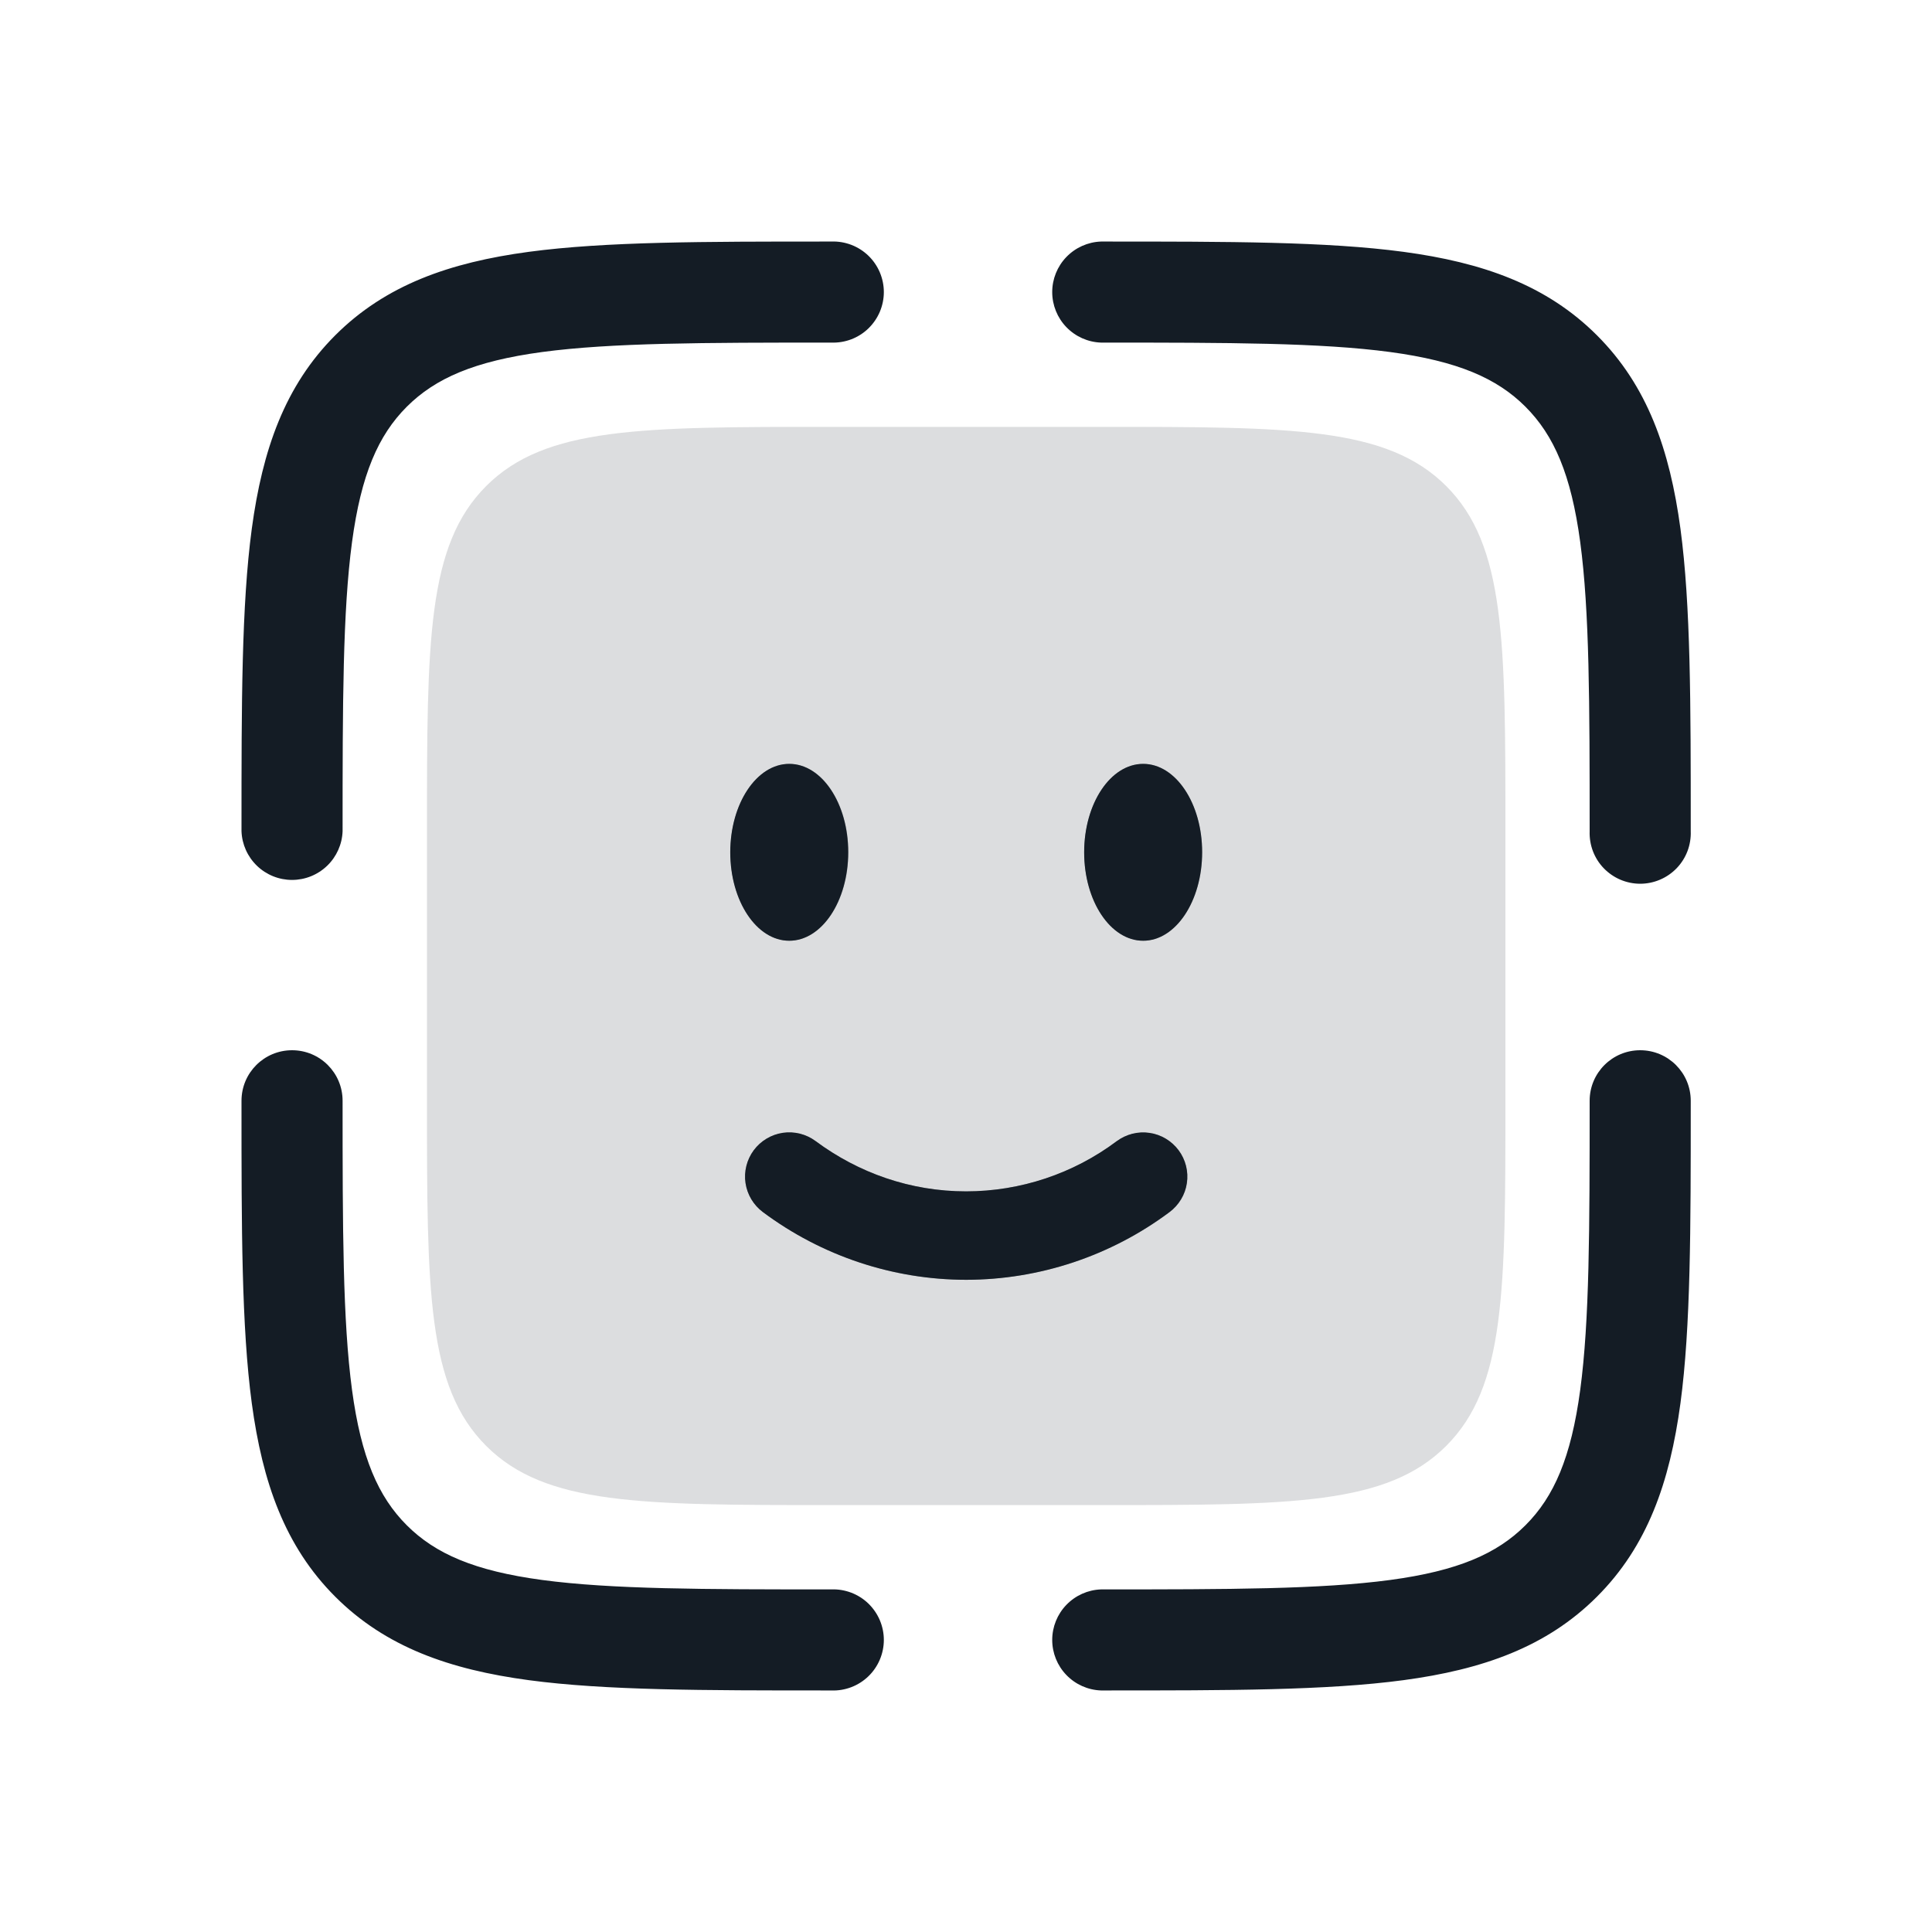 <?xml version="1.0" encoding="UTF-8"?> <svg xmlns="http://www.w3.org/2000/svg" width="40" height="40" viewBox="0 0 40 40" fill="none"><path fill-rule="evenodd" clip-rule="evenodd" d="M33.958 21.744C34.537 21.744 35.005 22.212 35.005 22.79V22.869C35.005 25.434 35.005 27.465 34.792 29.053C34.571 30.689 34.108 32.014 33.063 33.058C32.019 34.102 30.693 34.566 29.058 34.786C27.468 34.999 25.436 34.999 22.872 34.999H22.793C22.522 34.989 22.266 34.874 22.078 34.679C21.89 34.484 21.785 34.224 21.785 33.953C21.785 33.682 21.89 33.422 22.078 33.227C22.266 33.032 22.522 32.917 22.793 32.907C25.454 32.907 27.345 32.904 28.779 32.712C30.183 32.523 30.993 32.169 31.584 31.578C32.174 30.988 32.528 30.178 32.717 28.775C32.909 27.341 32.912 25.451 32.912 22.79C32.912 22.212 33.38 21.744 33.958 21.744ZM6.047 21.744C6.625 21.744 7.093 22.212 7.093 22.79C7.093 25.451 7.096 27.341 7.288 28.775C7.477 30.178 7.831 30.988 8.422 31.579C9.013 32.169 9.822 32.523 11.226 32.712C12.66 32.904 14.55 32.907 17.212 32.907C17.353 32.901 17.493 32.925 17.625 32.975C17.756 33.025 17.876 33.101 17.978 33.199C18.079 33.297 18.16 33.414 18.215 33.543C18.27 33.673 18.299 33.812 18.299 33.953C18.299 34.094 18.27 34.233 18.215 34.363C18.16 34.492 18.079 34.61 17.978 34.707C17.876 34.805 17.756 34.881 17.625 34.931C17.493 34.981 17.353 35.005 17.212 34.999H17.132C14.567 34.999 12.536 34.999 10.947 34.786C9.312 34.566 7.985 34.102 6.941 33.058C5.897 32.014 5.434 30.689 5.213 29.053C5 27.464 5 25.433 5 22.869V22.79C5 22.212 5.468 21.744 6.047 21.744ZM17.132 5.001H17.212C17.353 4.995 17.493 5.019 17.625 5.069C17.756 5.119 17.876 5.195 17.978 5.293C18.079 5.39 18.16 5.508 18.215 5.637C18.27 5.767 18.299 5.906 18.299 6.047C18.299 6.188 18.27 6.327 18.215 6.457C18.16 6.586 18.079 6.703 17.978 6.801C17.876 6.899 17.756 6.975 17.625 7.025C17.493 7.075 17.353 7.098 17.212 7.093C14.55 7.093 12.66 7.096 11.226 7.288C9.822 7.477 9.013 7.831 8.421 8.422C7.831 9.013 7.477 9.822 7.288 11.225C7.096 12.659 7.093 14.549 7.093 17.21C7.083 17.481 6.968 17.737 6.773 17.925C6.578 18.113 6.317 18.218 6.046 18.218C5.776 18.218 5.515 18.113 5.32 17.925C5.125 17.737 5.01 17.481 5 17.21V17.131C5 14.566 5 12.535 5.213 10.947C5.434 9.312 5.897 7.986 6.941 6.942C7.985 5.898 9.312 5.434 10.947 5.214C12.537 5.001 14.569 5.001 17.132 5.001ZM28.779 7.288C27.345 7.096 25.454 7.093 22.793 7.093C22.522 7.083 22.266 6.968 22.078 6.773C21.89 6.578 21.785 6.318 21.785 6.047C21.785 5.776 21.89 5.516 22.078 5.321C22.266 5.126 22.522 5.011 22.793 5.001H22.872C25.438 5.001 27.469 5.001 29.058 5.214C30.693 5.434 32.019 5.898 33.063 6.942C34.108 7.986 34.571 9.312 34.792 10.947C35.005 12.536 35.005 14.567 35.005 17.131V17.21C35.01 17.351 34.987 17.491 34.937 17.623C34.887 17.754 34.81 17.875 34.713 17.976C34.615 18.077 34.498 18.158 34.368 18.213C34.239 18.268 34.099 18.297 33.958 18.297C33.818 18.297 33.678 18.268 33.548 18.213C33.419 18.158 33.302 18.077 33.204 17.976C33.106 17.875 33.03 17.754 32.98 17.623C32.93 17.491 32.907 17.351 32.912 17.21C32.912 14.549 32.909 12.659 32.717 11.225C32.528 9.822 32.174 9.013 31.583 8.421C30.993 7.831 30.183 7.477 28.779 7.288Z" fill="#141C25"></path><path d="M17.561 17.644C17.561 18.657 17.015 19.477 16.34 19.477C15.665 19.477 15.119 18.657 15.119 17.646C15.119 16.635 15.667 15.815 16.34 15.815C17.015 15.815 17.561 16.635 17.561 17.644ZM24.889 17.644C24.889 18.657 24.341 19.477 23.668 19.477C22.992 19.477 22.446 18.657 22.446 17.646C22.446 16.635 22.992 15.815 23.668 15.815C24.343 15.815 24.889 16.635 24.889 17.644ZM16.886 23.625C16.691 23.48 16.447 23.419 16.206 23.454C15.966 23.49 15.75 23.62 15.605 23.815C15.461 24.01 15.399 24.255 15.435 24.495C15.471 24.735 15.601 24.951 15.796 25.096C17.011 26.003 18.487 26.495 20.004 26.497C21.521 26.495 22.997 26.003 24.212 25.096C24.309 25.024 24.39 24.934 24.452 24.831C24.514 24.728 24.555 24.614 24.572 24.495C24.59 24.376 24.584 24.255 24.555 24.139C24.525 24.022 24.474 23.912 24.402 23.816C24.33 23.719 24.24 23.638 24.137 23.576C24.034 23.514 23.92 23.473 23.801 23.456C23.682 23.438 23.561 23.444 23.444 23.473C23.328 23.503 23.218 23.555 23.121 23.626C22.222 24.3 21.128 24.665 20.004 24.666C18.849 24.666 17.775 24.285 16.886 23.625Z" fill="#141C25"></path><g opacity="0.5"><path d="M17.564 17.644C17.564 18.657 17.016 19.477 16.342 19.477C15.667 19.477 15.121 18.657 15.121 17.646C15.121 16.633 15.667 15.815 16.342 15.815C17.017 15.815 17.564 16.633 17.564 17.644ZM24.889 17.644C24.889 18.657 24.343 19.477 23.668 19.477C22.993 19.477 22.447 18.657 22.447 17.646C22.447 16.633 22.994 15.815 23.668 15.815C24.343 15.815 24.889 16.633 24.889 17.644ZM16.887 23.625C16.692 23.48 16.448 23.419 16.207 23.454C15.967 23.49 15.751 23.619 15.606 23.814C15.462 24.009 15.4 24.254 15.436 24.494C15.472 24.734 15.601 24.95 15.796 25.095C16.984 25.976 18.437 26.497 20.006 26.497C21.523 26.495 22.999 26.003 24.214 25.096C24.311 25.024 24.392 24.934 24.454 24.831C24.516 24.728 24.557 24.614 24.575 24.495C24.592 24.376 24.586 24.255 24.557 24.138C24.528 24.021 24.476 23.912 24.405 23.815C24.333 23.718 24.243 23.637 24.14 23.575C24.037 23.513 23.922 23.472 23.803 23.454C23.684 23.437 23.563 23.443 23.447 23.472C23.33 23.501 23.22 23.553 23.123 23.625C22.224 24.299 21.13 24.664 20.006 24.666C18.851 24.666 17.776 24.283 16.887 23.625Z" fill="#141C25"></path><path opacity="0.3" fill-rule="evenodd" clip-rule="evenodd" d="M17.213 8.838H22.794C26.742 8.838 28.716 8.838 29.942 10.063C31.168 11.289 31.168 13.263 31.168 17.209V22.789C31.168 26.736 31.168 28.71 29.942 29.936C28.716 31.161 26.742 31.161 22.795 31.161H17.213C13.265 31.161 11.291 31.161 10.066 29.936C8.84 28.71 8.84 26.736 8.84 22.79V17.209C8.84 13.263 8.84 11.289 10.066 10.063C11.291 8.838 13.265 8.838 17.213 8.838ZM15.604 23.815C15.676 23.718 15.766 23.636 15.869 23.574C15.972 23.512 16.087 23.471 16.206 23.454C16.325 23.436 16.446 23.442 16.562 23.471C16.679 23.5 16.789 23.552 16.886 23.624C17.775 24.284 18.848 24.665 20.005 24.665C21.16 24.665 22.233 24.283 23.122 23.624C23.317 23.48 23.561 23.418 23.802 23.454C24.042 23.489 24.258 23.619 24.403 23.814C24.547 24.009 24.608 24.253 24.573 24.493C24.537 24.733 24.408 24.95 24.213 25.094C22.997 26.002 21.522 26.494 20.005 26.497C18.487 26.495 17.011 26.003 15.795 25.096C15.698 25.024 15.617 24.934 15.555 24.831C15.493 24.728 15.452 24.614 15.434 24.495C15.416 24.376 15.422 24.254 15.451 24.138C15.481 24.021 15.533 23.911 15.604 23.815ZM23.667 19.477C24.342 19.477 24.888 18.656 24.888 17.645C24.888 16.633 24.342 15.814 23.667 15.814C22.992 15.814 22.445 16.633 22.445 17.644C22.445 18.656 22.993 19.477 23.667 19.477ZM16.341 19.477C17.016 19.477 17.562 18.656 17.562 17.645C17.562 16.633 17.015 15.814 16.341 15.814C15.666 15.814 15.12 16.633 15.12 17.644C15.12 18.656 15.666 19.477 16.341 19.477Z" fill="#141C25"></path></g></svg> 